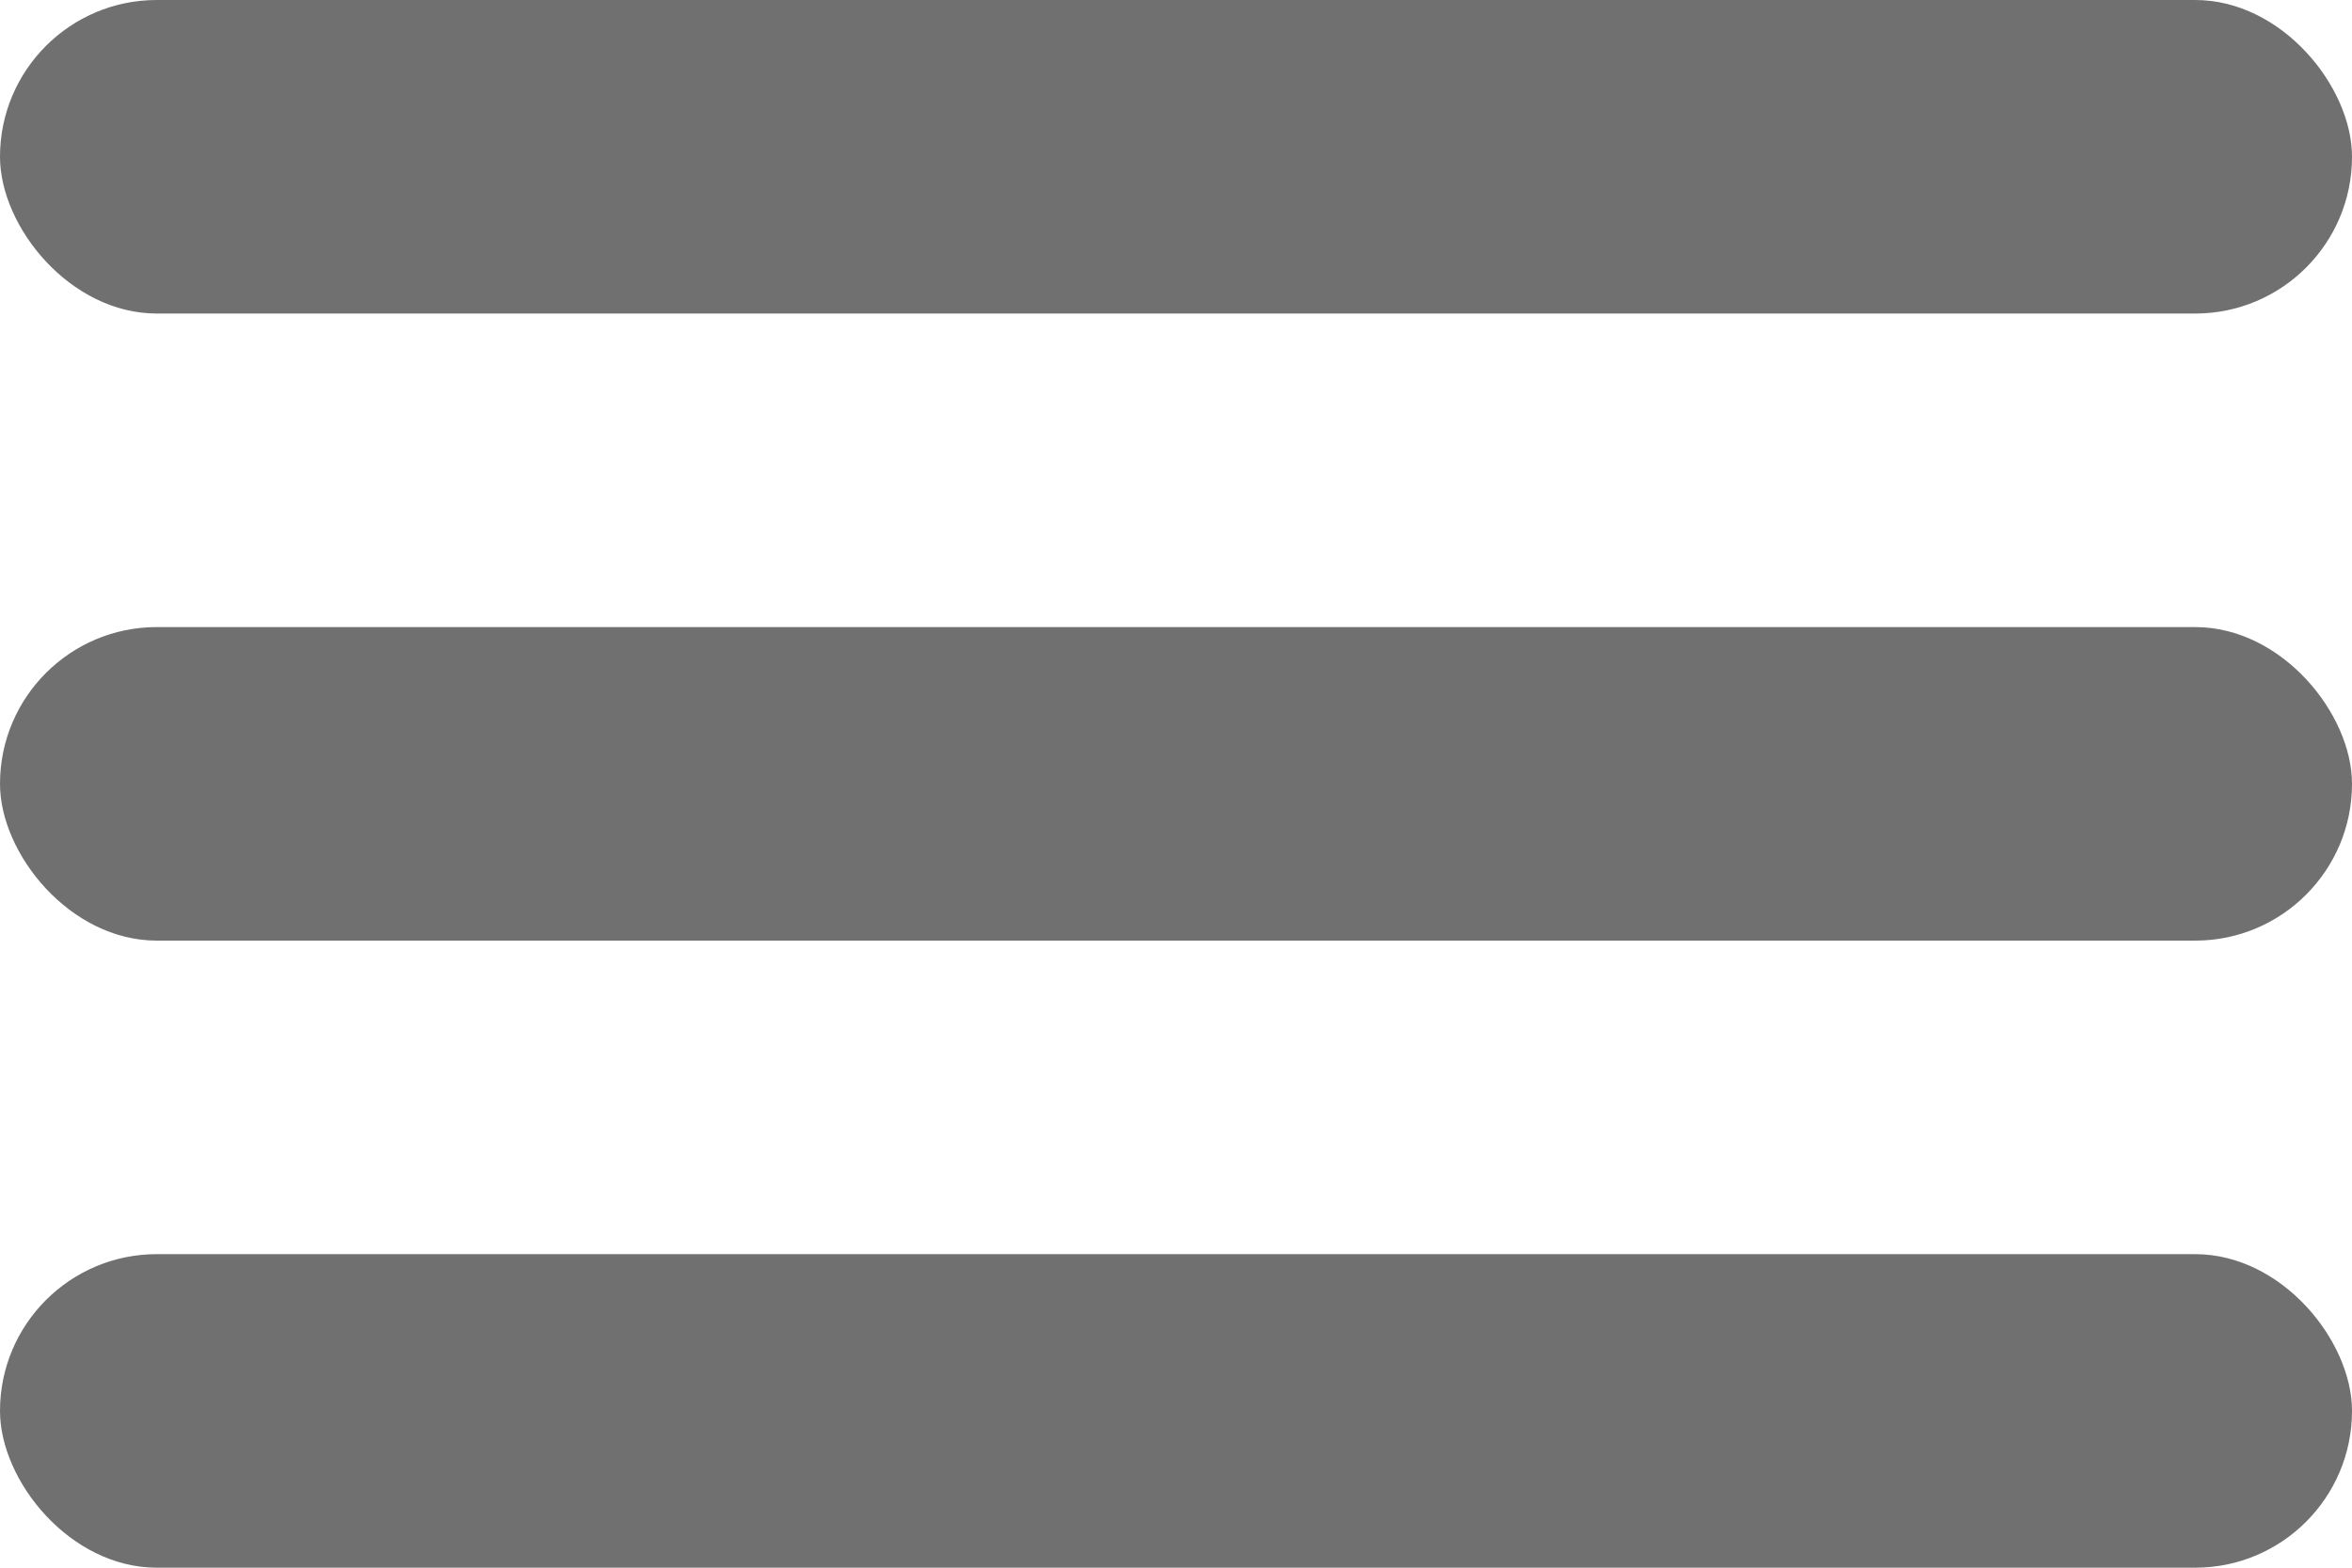 <?xml version="1.0" encoding="UTF-8"?> <svg xmlns="http://www.w3.org/2000/svg" width="30" height="20" viewBox="0 0 30 20"><g transform="translate(-349 -30)"><rect width="30" height="4" rx="2" transform="translate(349 30)" fill="#707070"></rect><rect width="30" height="4" rx="2" transform="translate(349 38)" fill="#707070"></rect><rect width="30" height="4" rx="2" transform="translate(349 46)" fill="#707070"></rect></g></svg> 